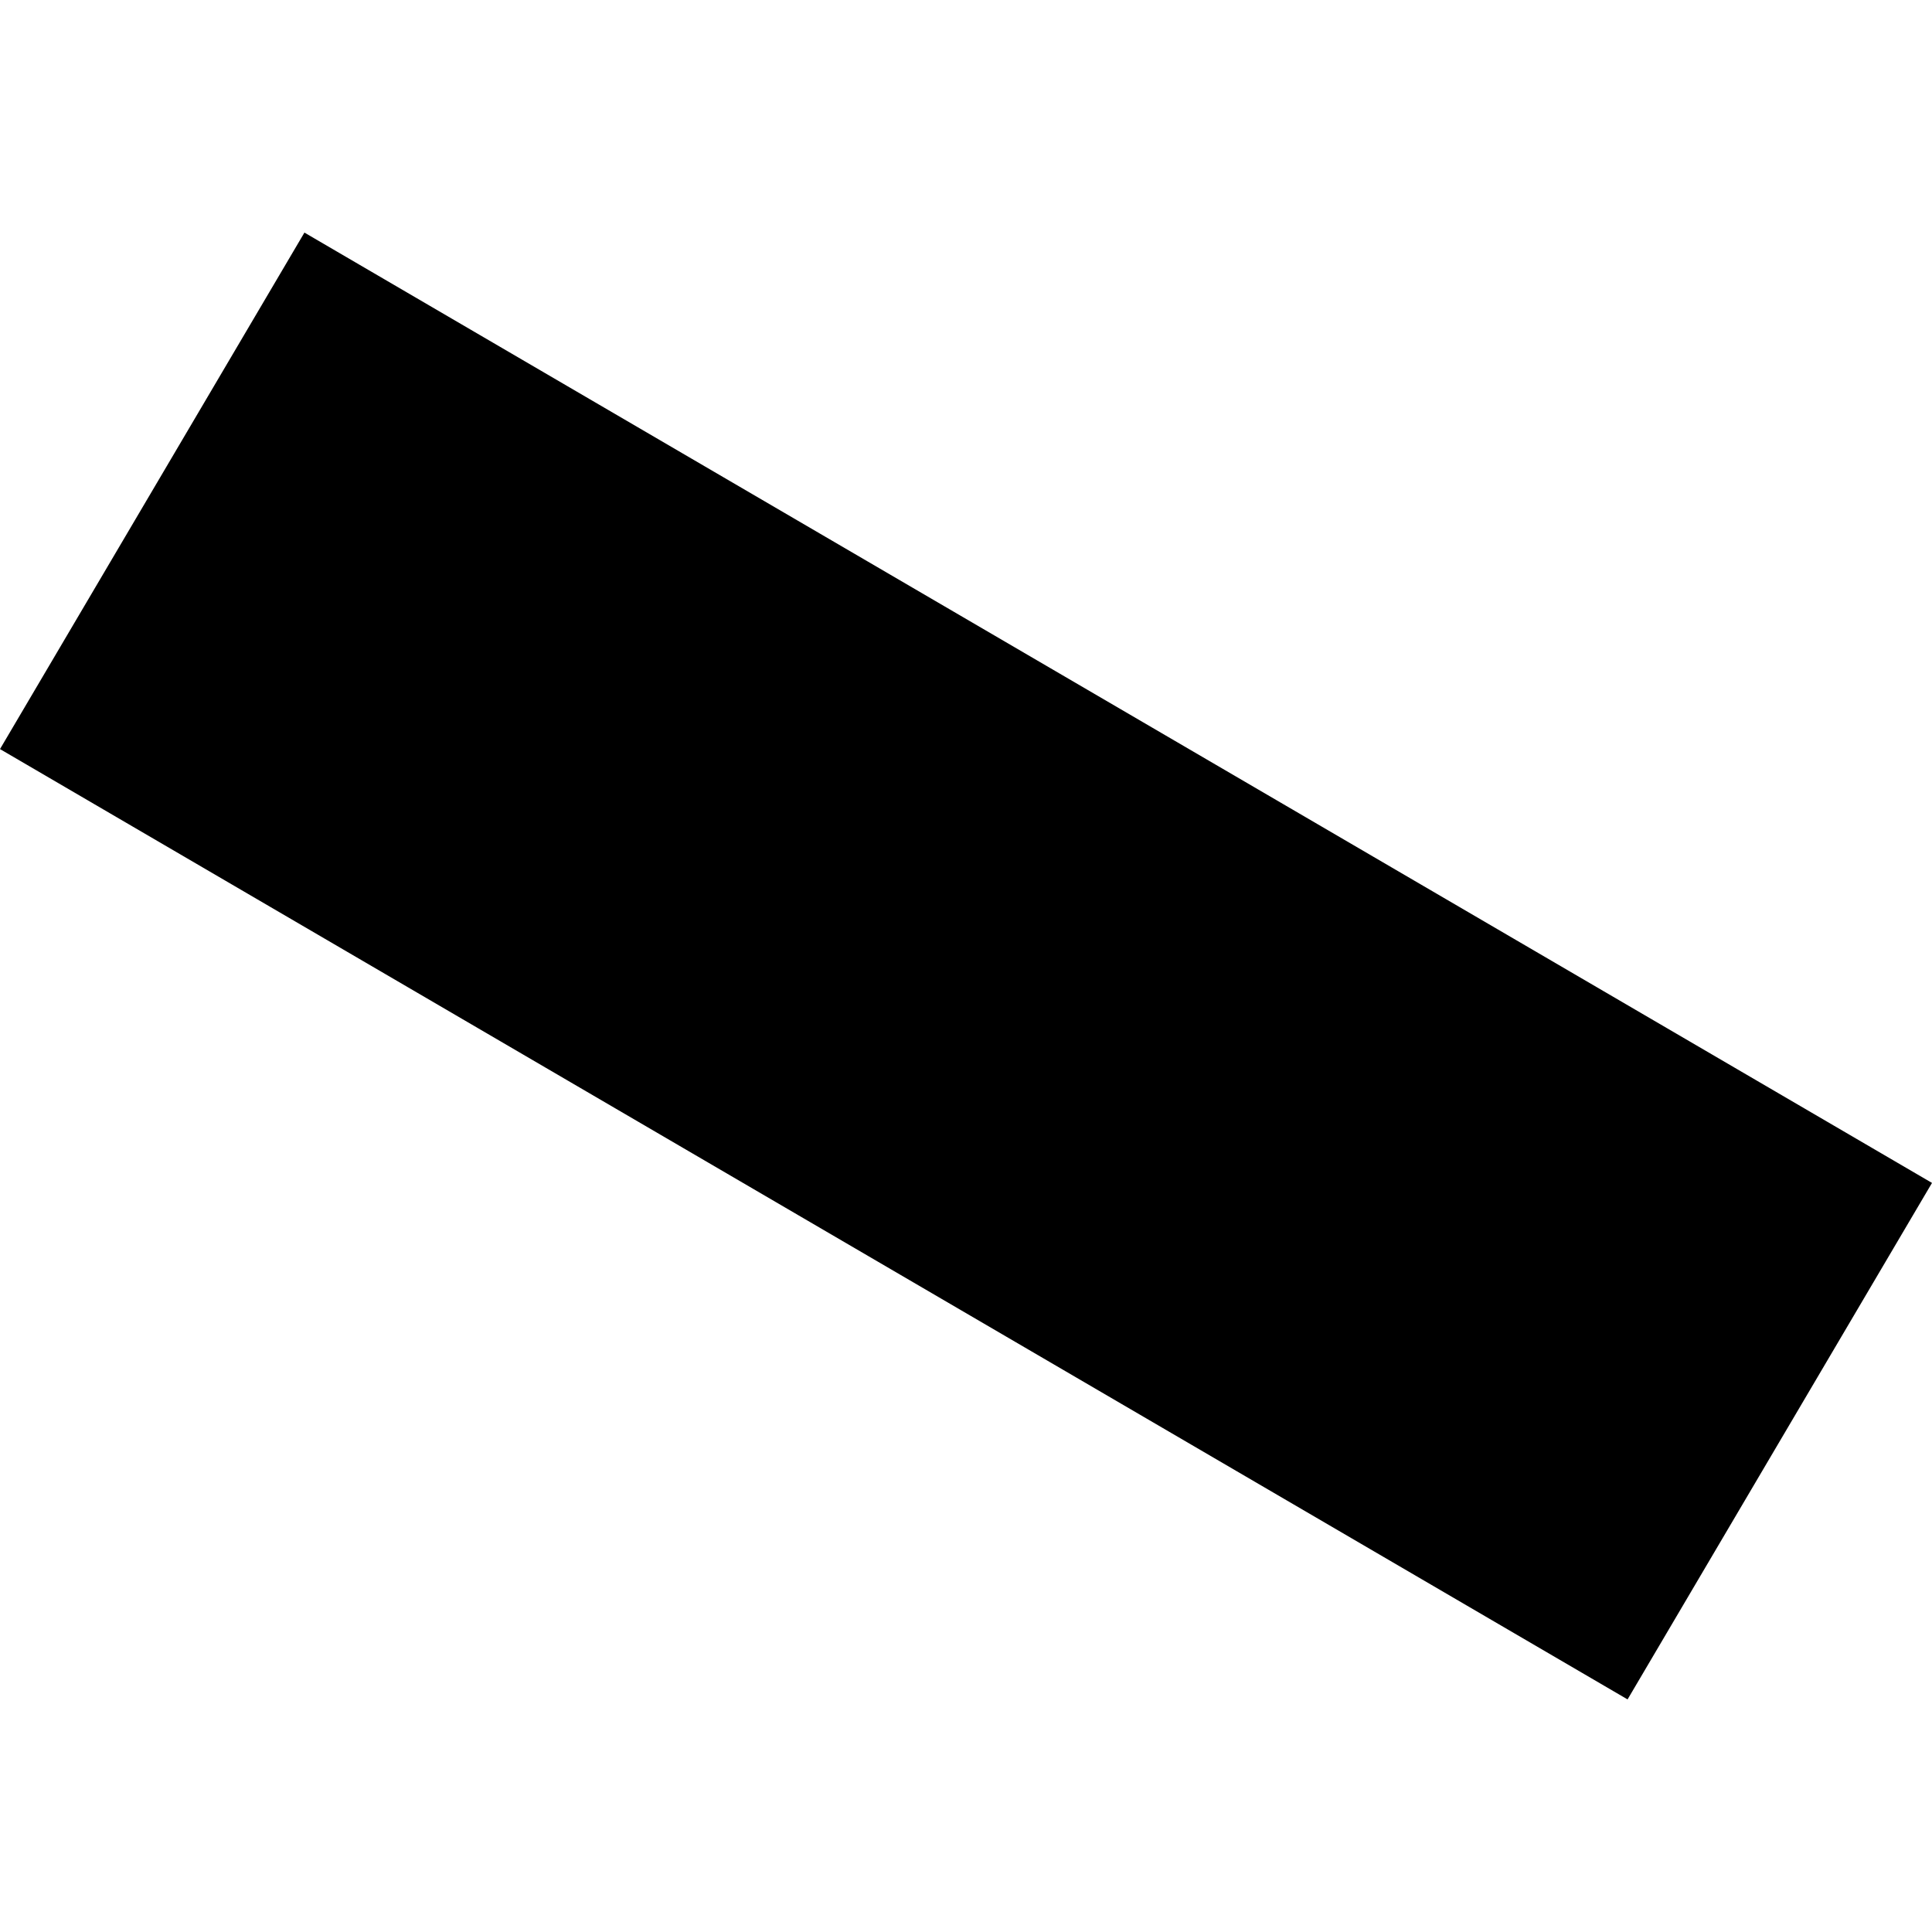<?xml version="1.0" encoding="utf-8" standalone="no"?>
<!DOCTYPE svg PUBLIC "-//W3C//DTD SVG 1.1//EN"
  "http://www.w3.org/Graphics/SVG/1.1/DTD/svg11.dtd">
<!-- Created with matplotlib (https://matplotlib.org/) -->
<svg height="288pt" version="1.1" viewBox="0 0 288 288" width="288pt" xmlns="http://www.w3.org/2000/svg" xmlns:xlink="http://www.w3.org/1999/xlink">
 <defs>
  <style type="text/css">
*{stroke-linecap:butt;stroke-linejoin:round;}
  </style>
 </defs>
 <g id="figure_1">
  <g id="patch_1">
   <path d="M 0 288 
L 288 288 
L 288 0 
L 0 0 
z
" style="fill:none;opacity:0;"/>
  </g>
  <g id="axes_1">
   <g id="PatchCollection_1">
    <path clip-path="url(#p1196e3cefc)" d="M 0 111.664 
L 45.381 34.672 
L 288 176.336 
L 242.619 253.328 
L 0 111.664 
"/>
   </g>
  </g>
 </g>
 <defs>
  <clipPath id="p1196e3cefc">
   <rect height="218.656" width="288" x="0" y="34.672"/>
  </clipPath>
 </defs>
</svg>
